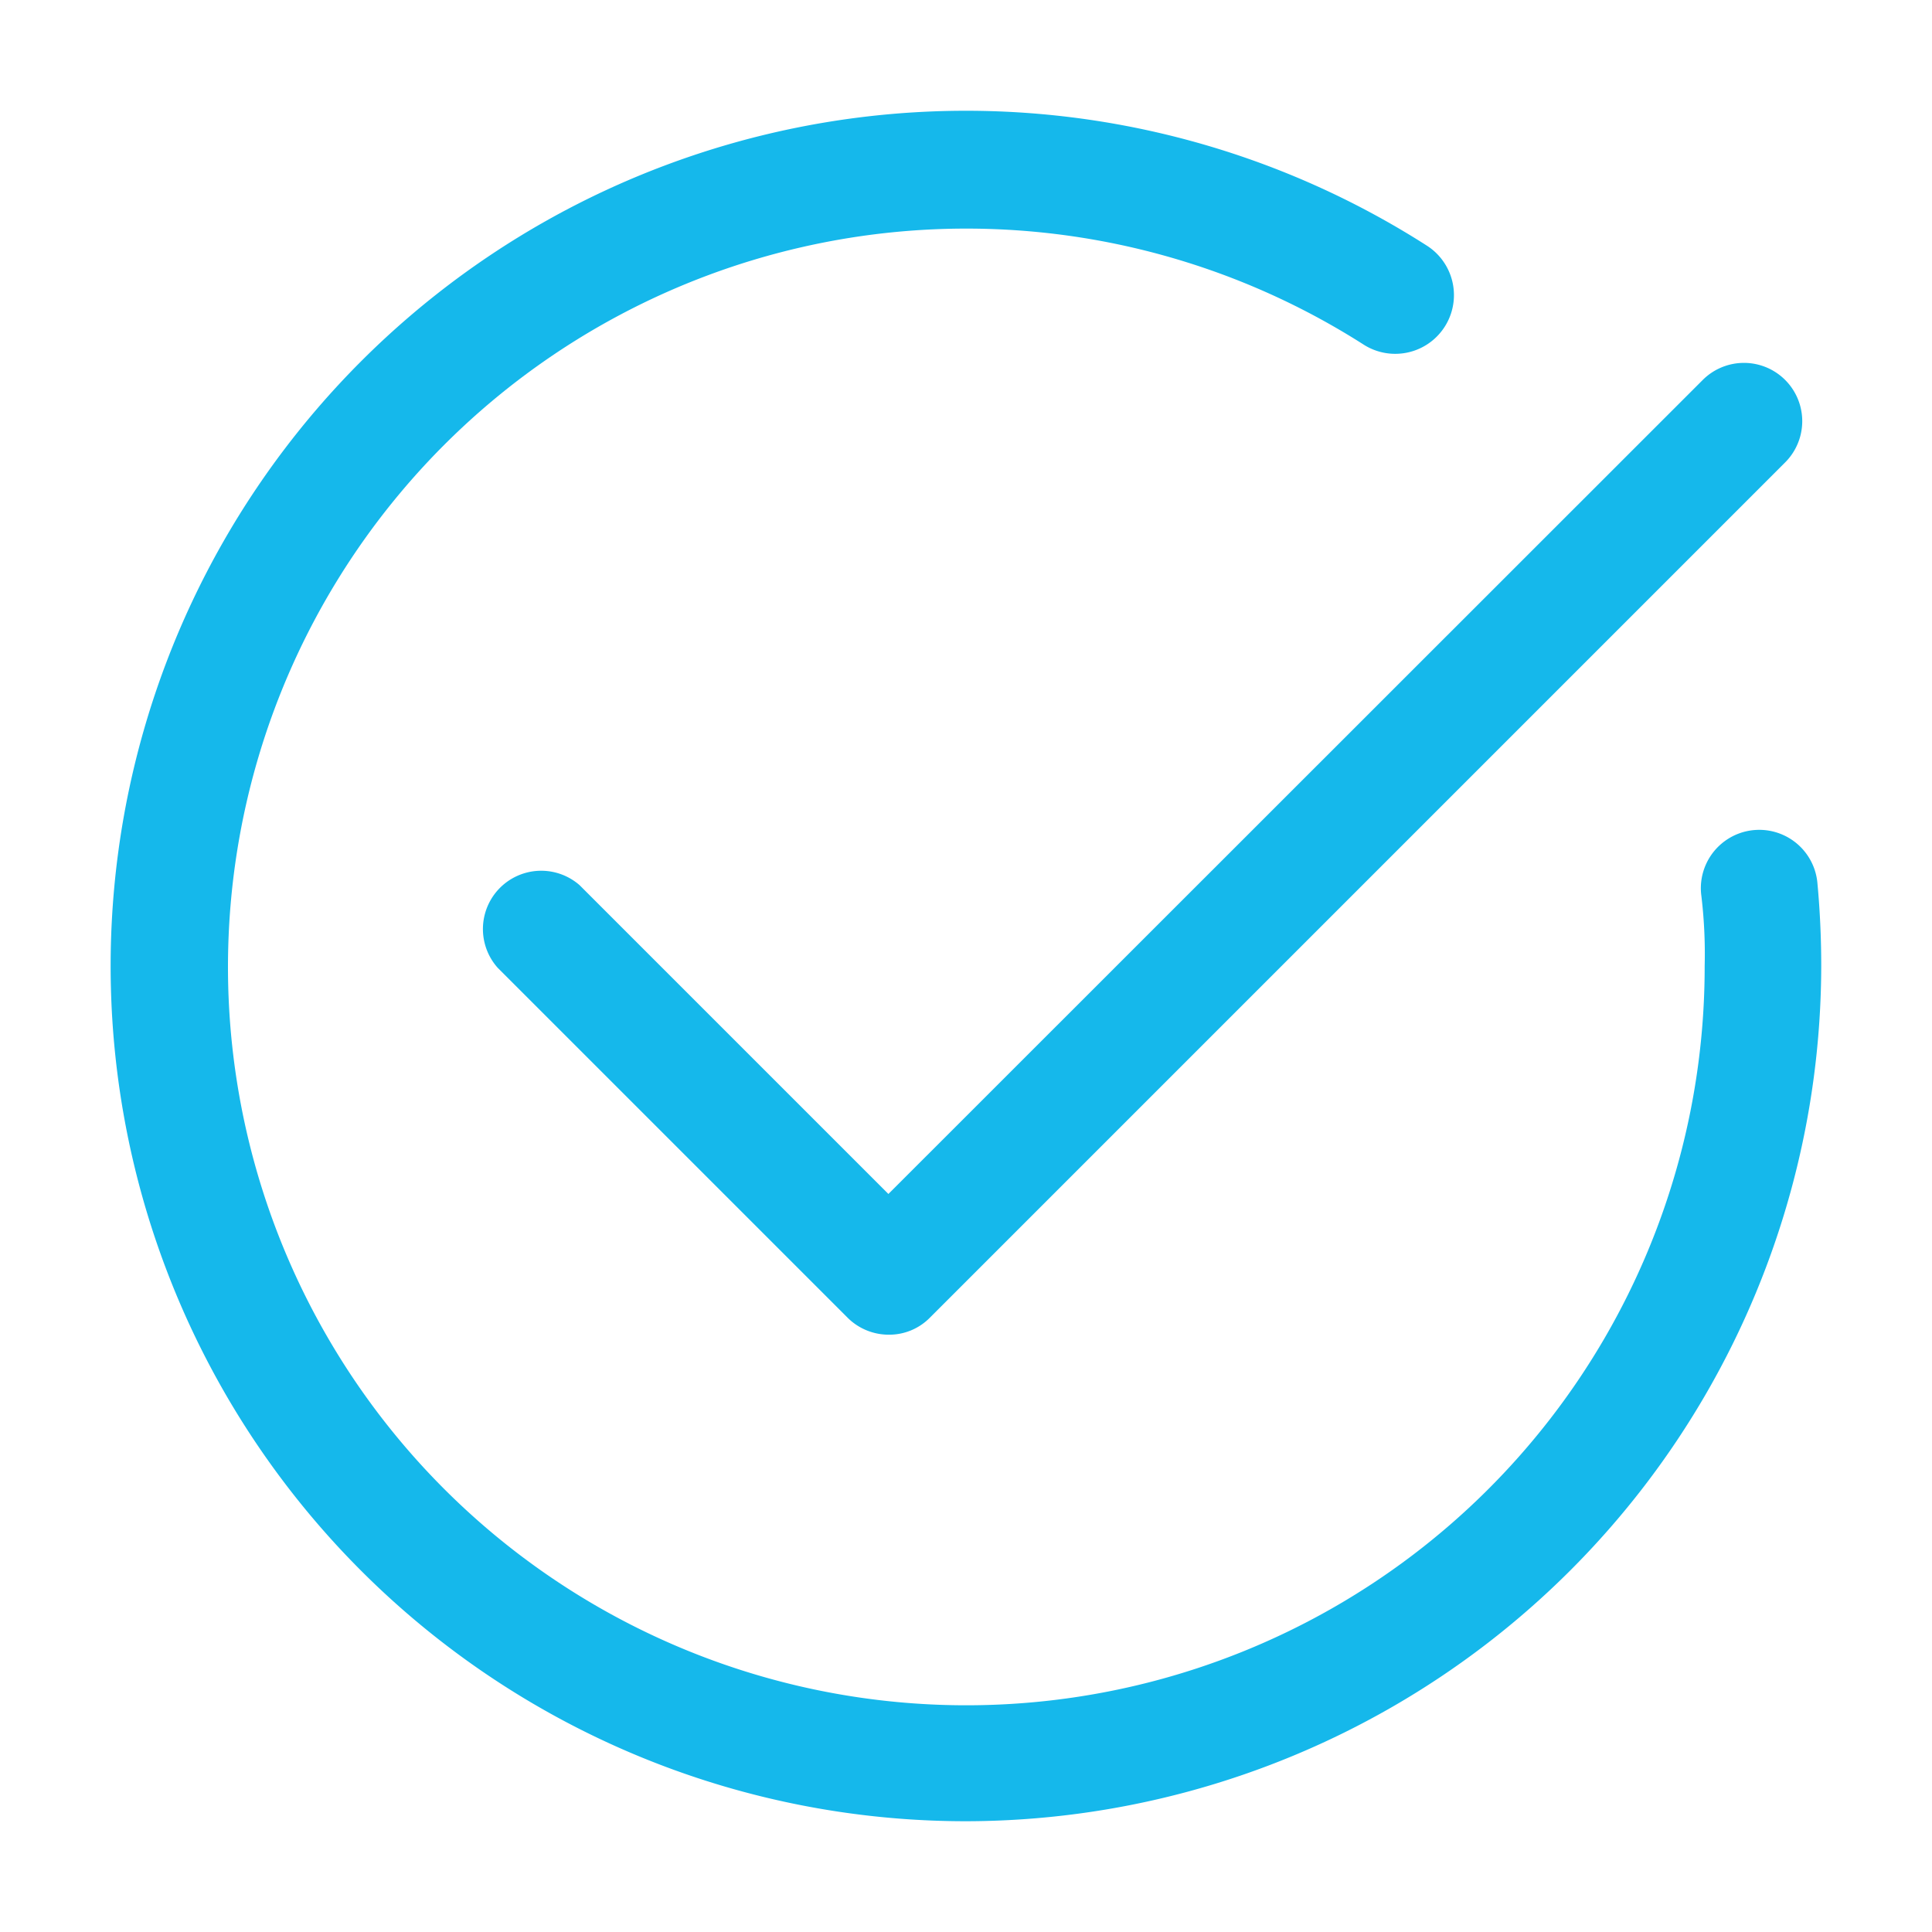 <svg data-name="Layer 1" xmlns="http://www.w3.org/2000/svg" viewBox="0 0 60 60"><defs><style>.b9a0262d-cda3-4cd2-8a9d-19e94ef5eb35{fill:#15b8eb}</style></defs><path class="b9a0262d-cda3-4cd2-8a9d-19e94ef5eb35" d="M30 56.56A26.56 26.56 0 1 1 44.33 7.64a1.82 1.82 0 1 1-2 3.05A22.93 22.93 0 1 0 52.94 30a15.15 15.15 0 0 0-.11-2.24 1.81 1.81 0 1 1 3.61-.35c.08.85.12 1.72.12 2.59A26.6 26.6 0 0 1 30 56.56Z"/><path class="b9a0262d-cda3-4cd2-8a9d-19e94ef5eb35" d="M27.6 41.45a1.81 1.81 0 0 1-1.28-.53L15.46 30.06A1.81 1.81 0 0 1 18 27.49l9.59 9.59L52.88 11.8a1.81 1.81 0 0 1 2.56 2.56L28.88 40.92a1.77 1.77 0 0 1-1.28.53Z"/></svg>
